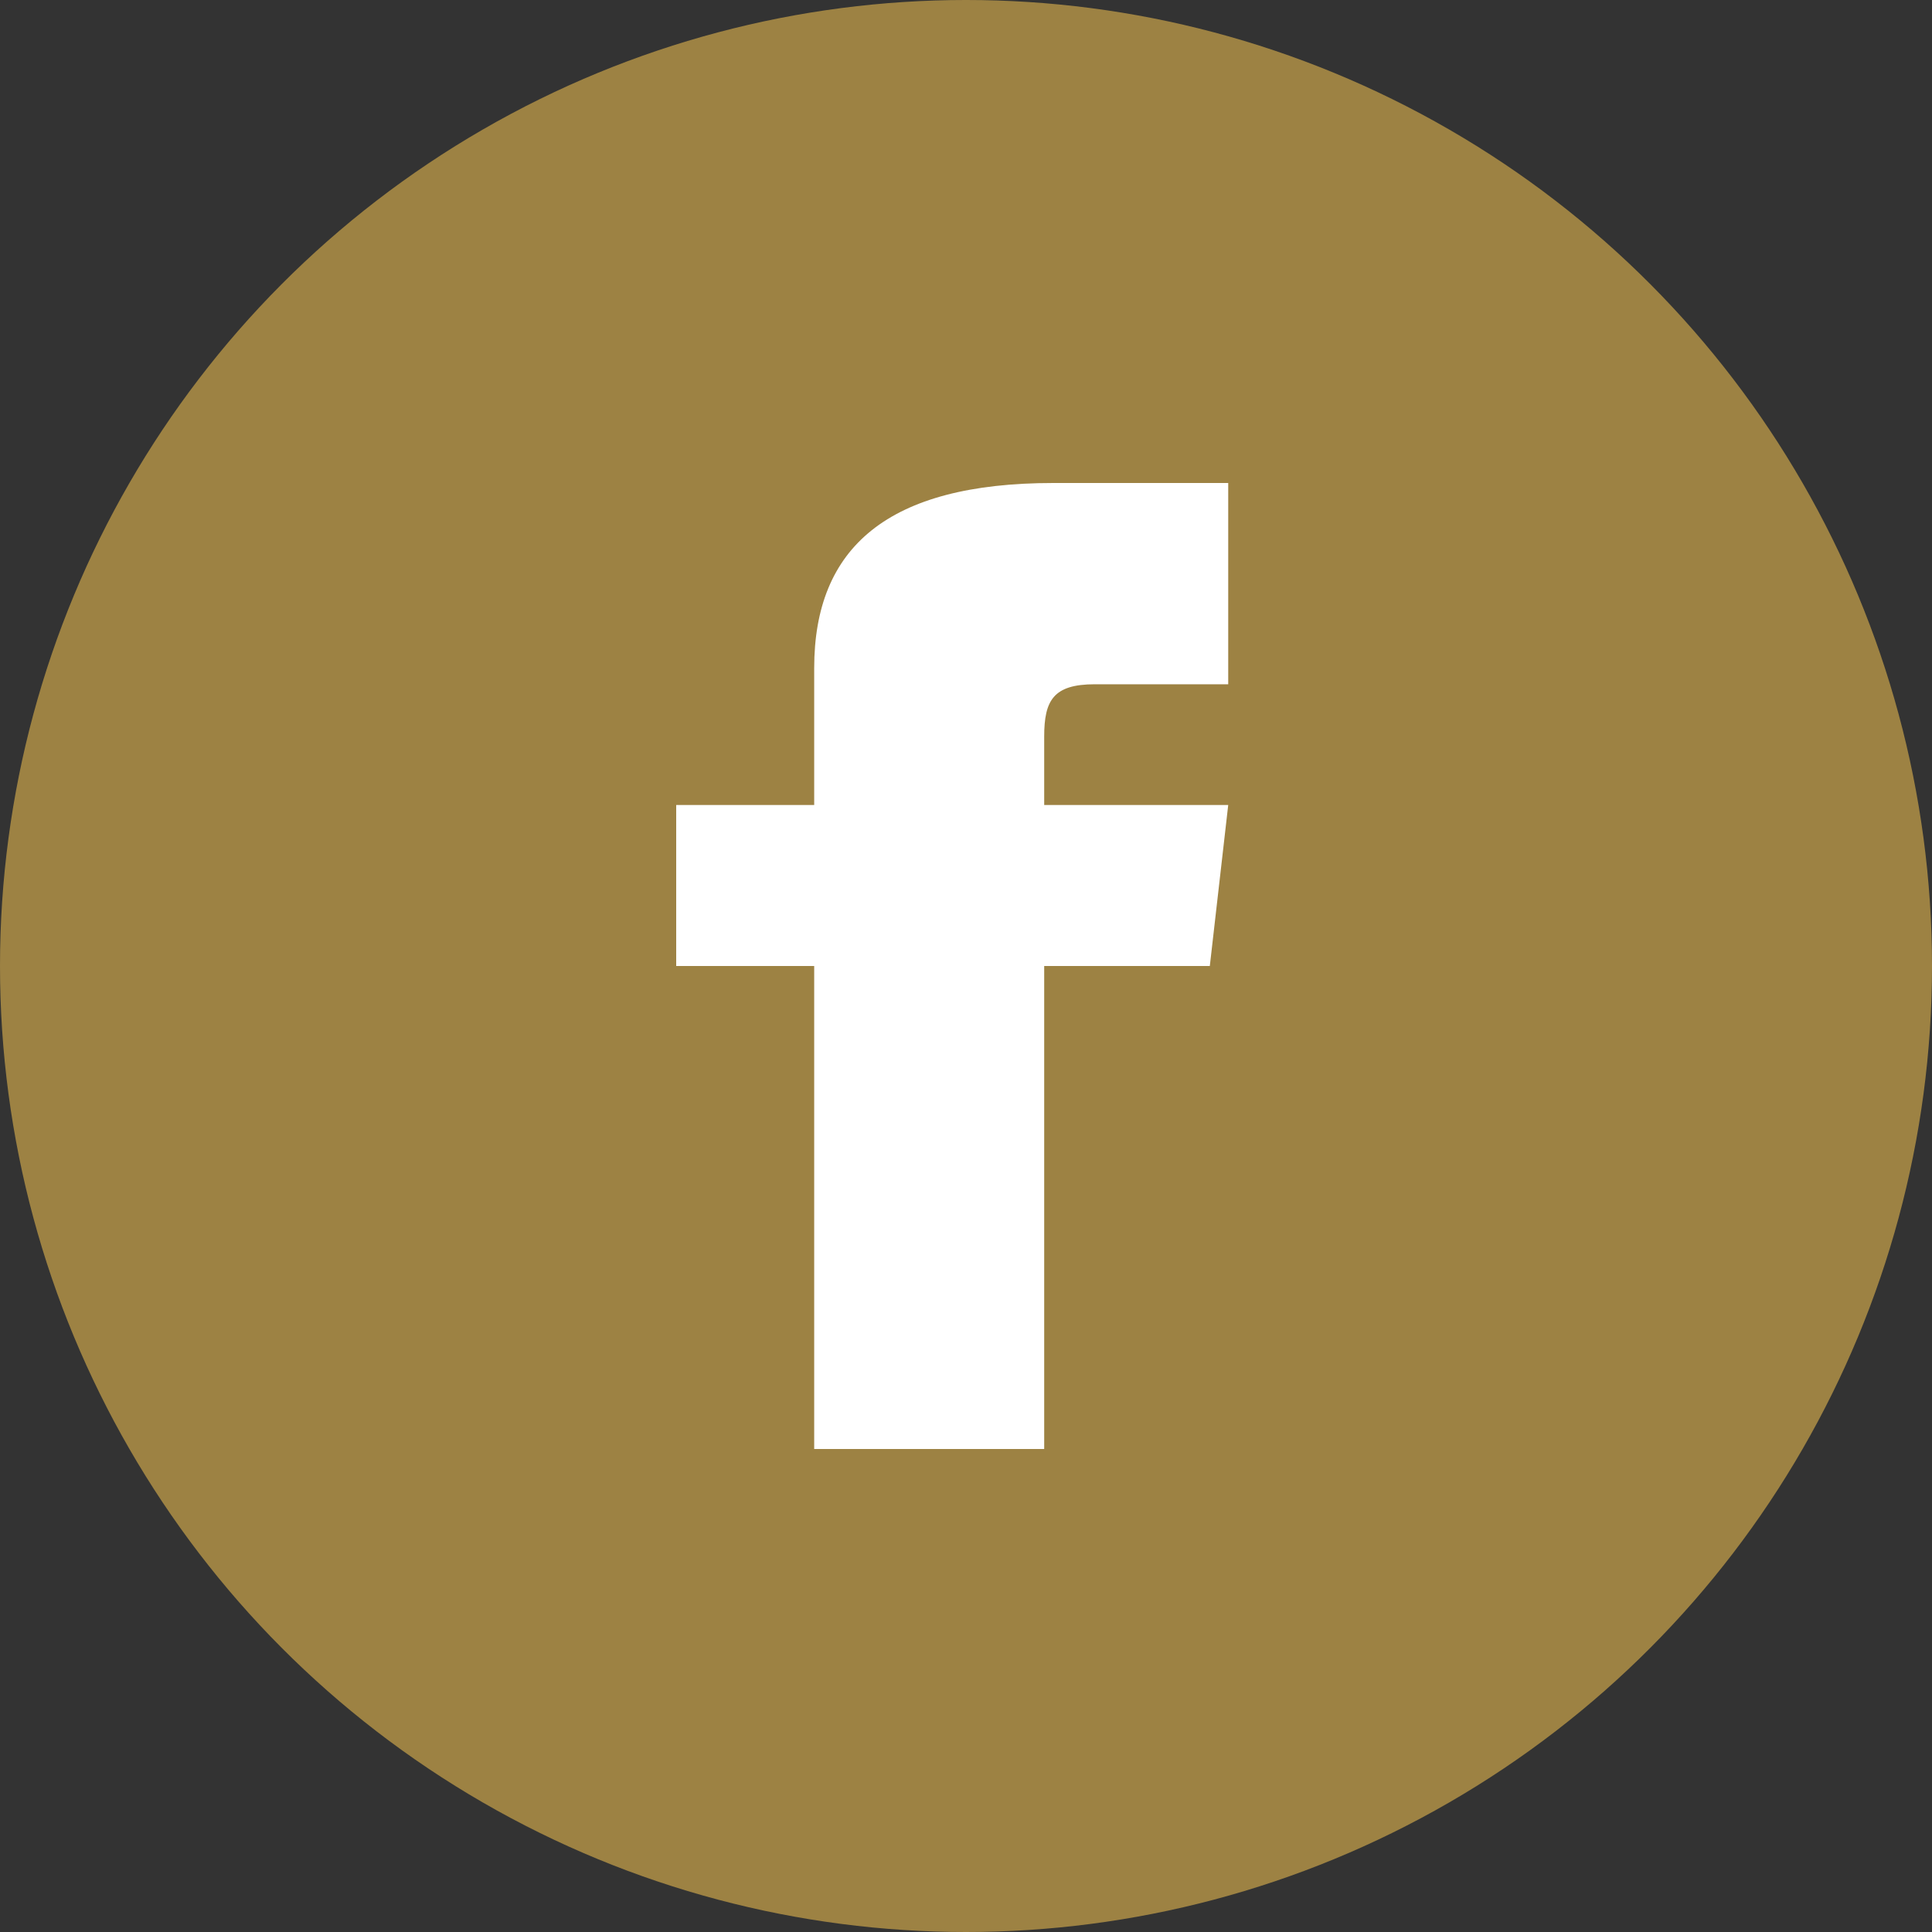 <svg width="40" height="40" viewBox="0 0 40 40" fill="none" xmlns="http://www.w3.org/2000/svg">
<rect x="0" y="0" width="40" height="40" fill="#333333" stroke="none"/>
<circle cx="20" cy="20" r="20" fill="#9D8243"/>
<path d="M16.857 16.667H14V20H16.857V30H21.619V20H25.048L25.429 16.667H21.619V15.25C21.619 14.5 21.809 14.167 22.667 14.167H25.429V10H21.809C18.381 10 16.857 11.333 16.857 13.833V16.667Z" fill="white"/>
</svg>
